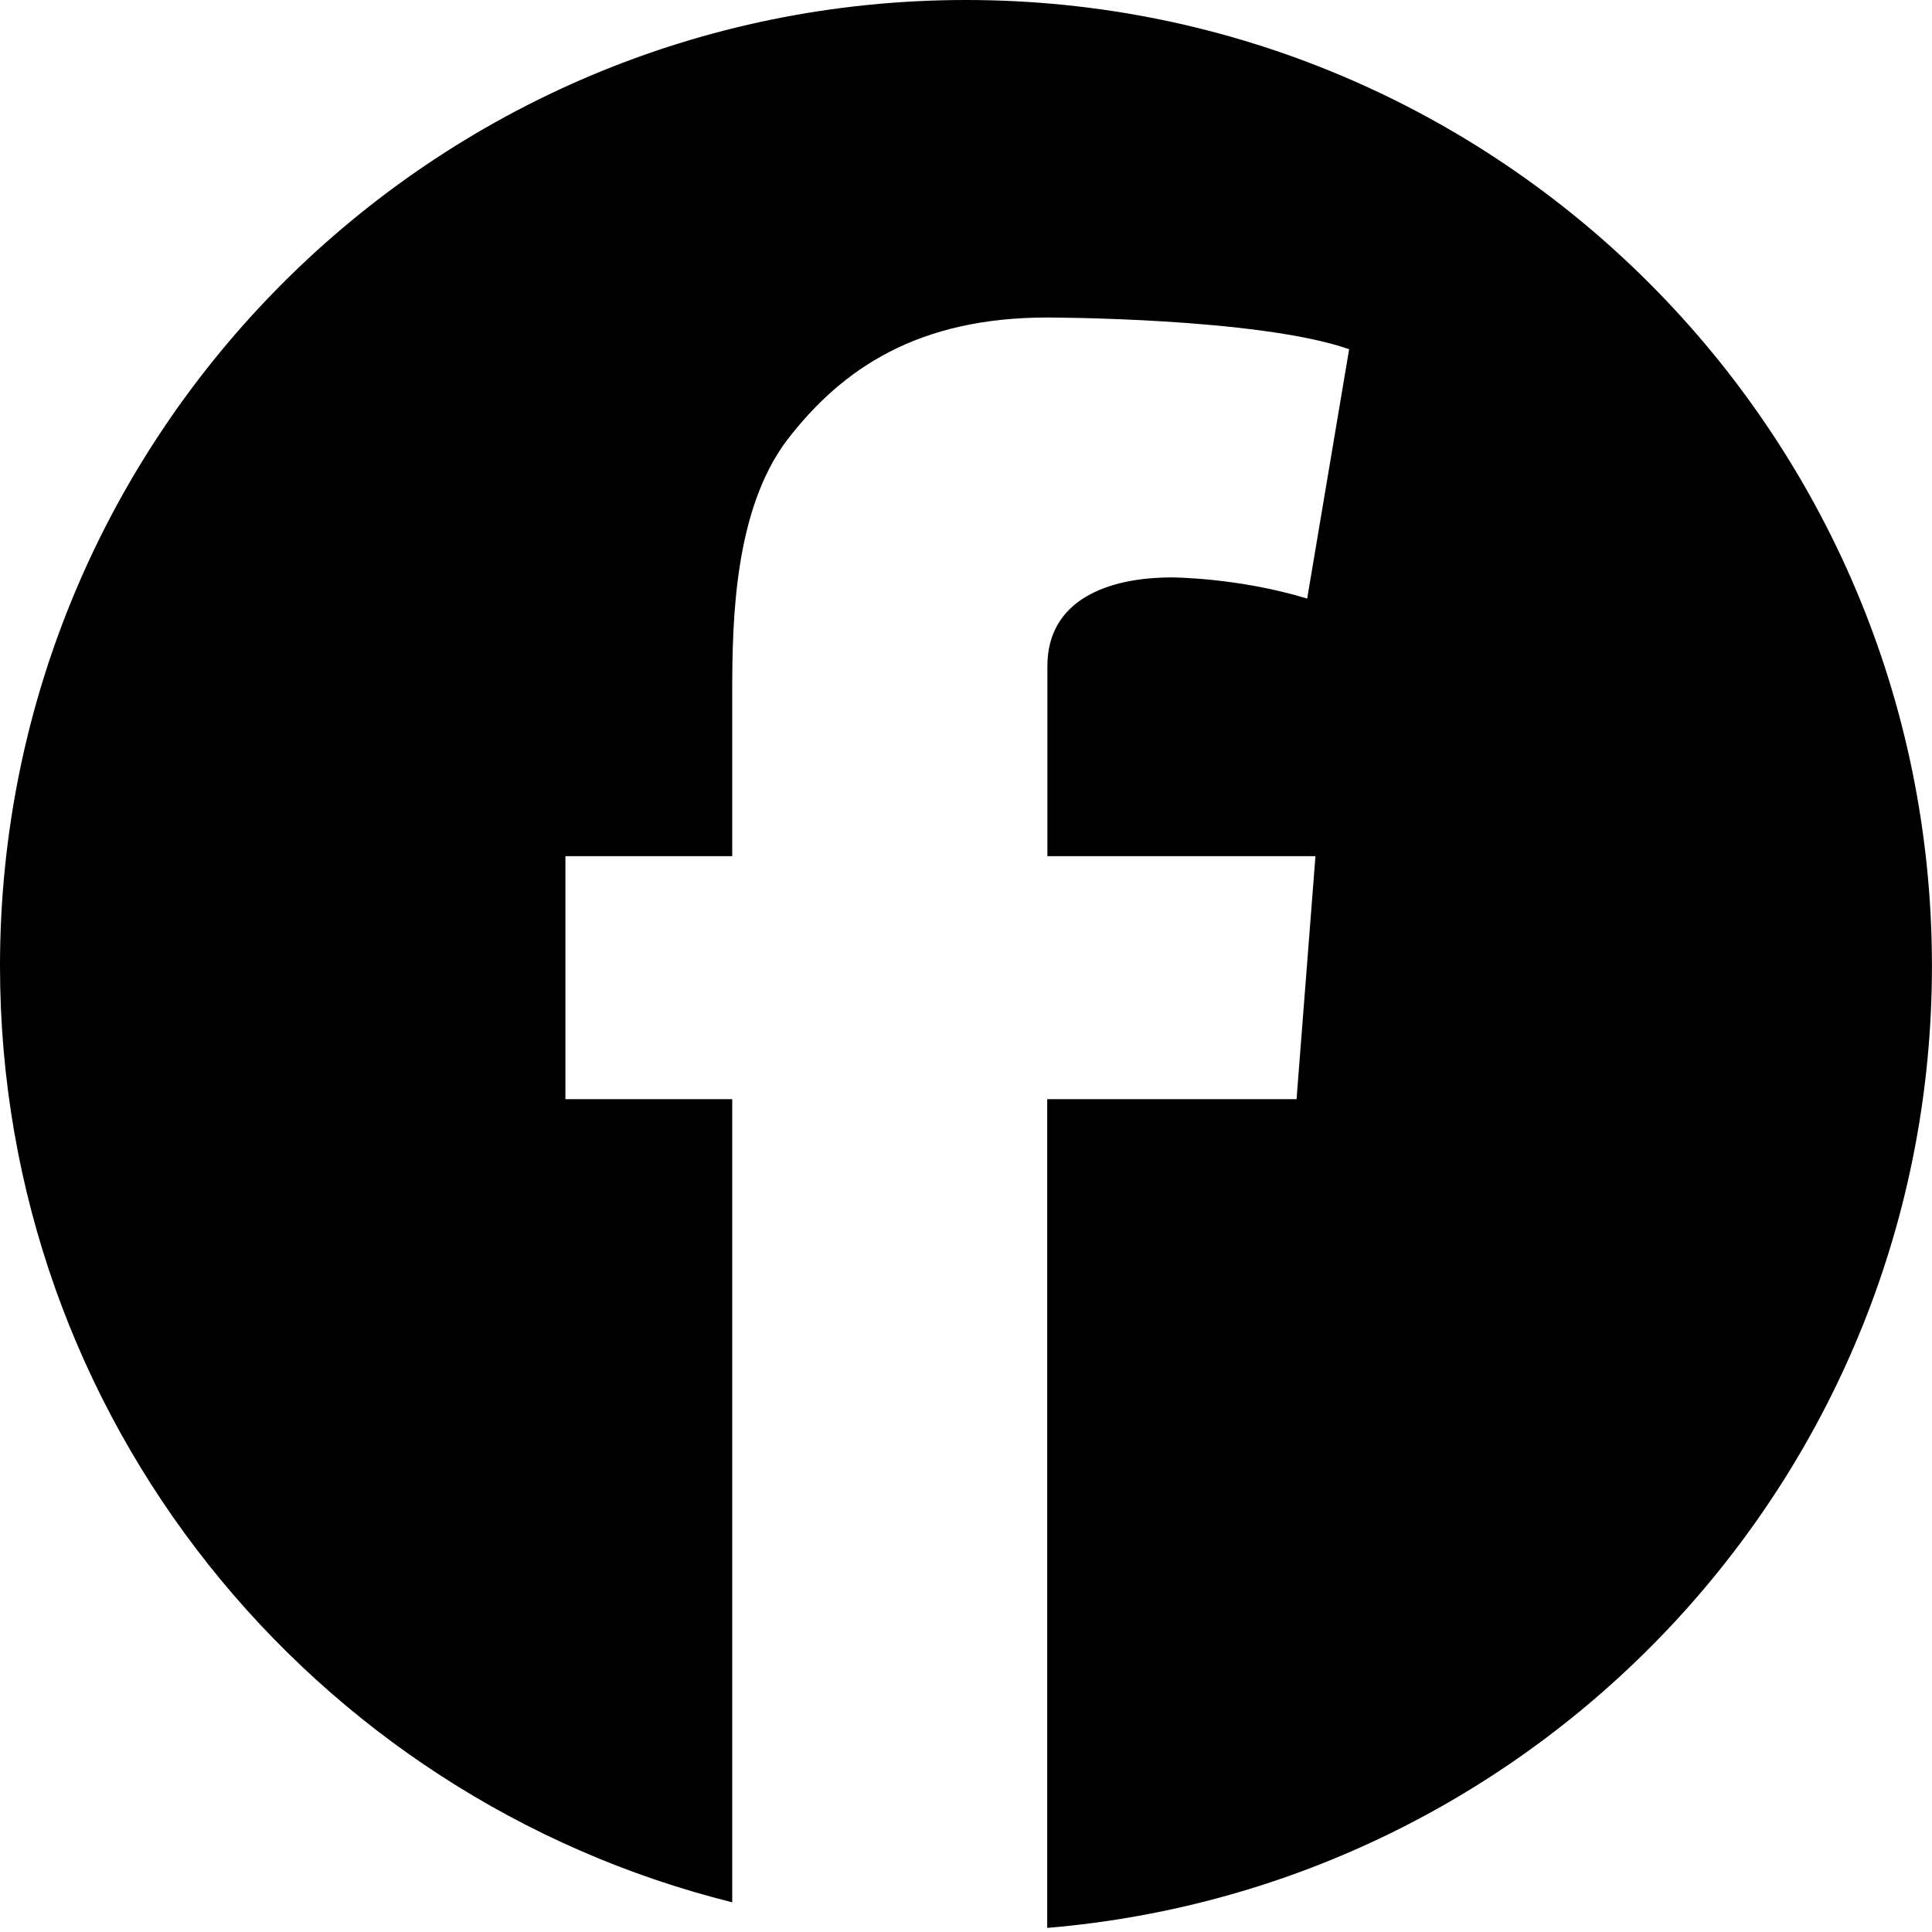 <?xml version="1.0" encoding="UTF-8"?>
<svg id="Layer_1" xmlns="http://www.w3.org/2000/svg" version="1.1" viewBox="0 0 32 32">
  <!-- Generator: Adobe Illustrator 29.6.1, SVG Export Plug-In . SVG Version: 2.1.1 Build 9)  -->
  <path d="M16,0C7.164,0,0,7.164,0,16c0,7.499,5.166,13.774,12.128,15.508v-13.302h-2.763v-4.025h2.763v-2.728c0-1.189.037-3.01.909-4.165.914-1.189,2.173-2.029,4.309-2.029,0,0,3.496,0,5.0.525l-.695,4.13c-1.156-.35-2.241-.35-2.241-.35-1.084,0-2.062.385-2.062,1.469v3.148h4.44l-.313,4.025h-4.13v13.726c8.205-.685,14.654-7.55,14.654-15.932C32,7.164,24.837,0,16,0Z"/>
</svg>